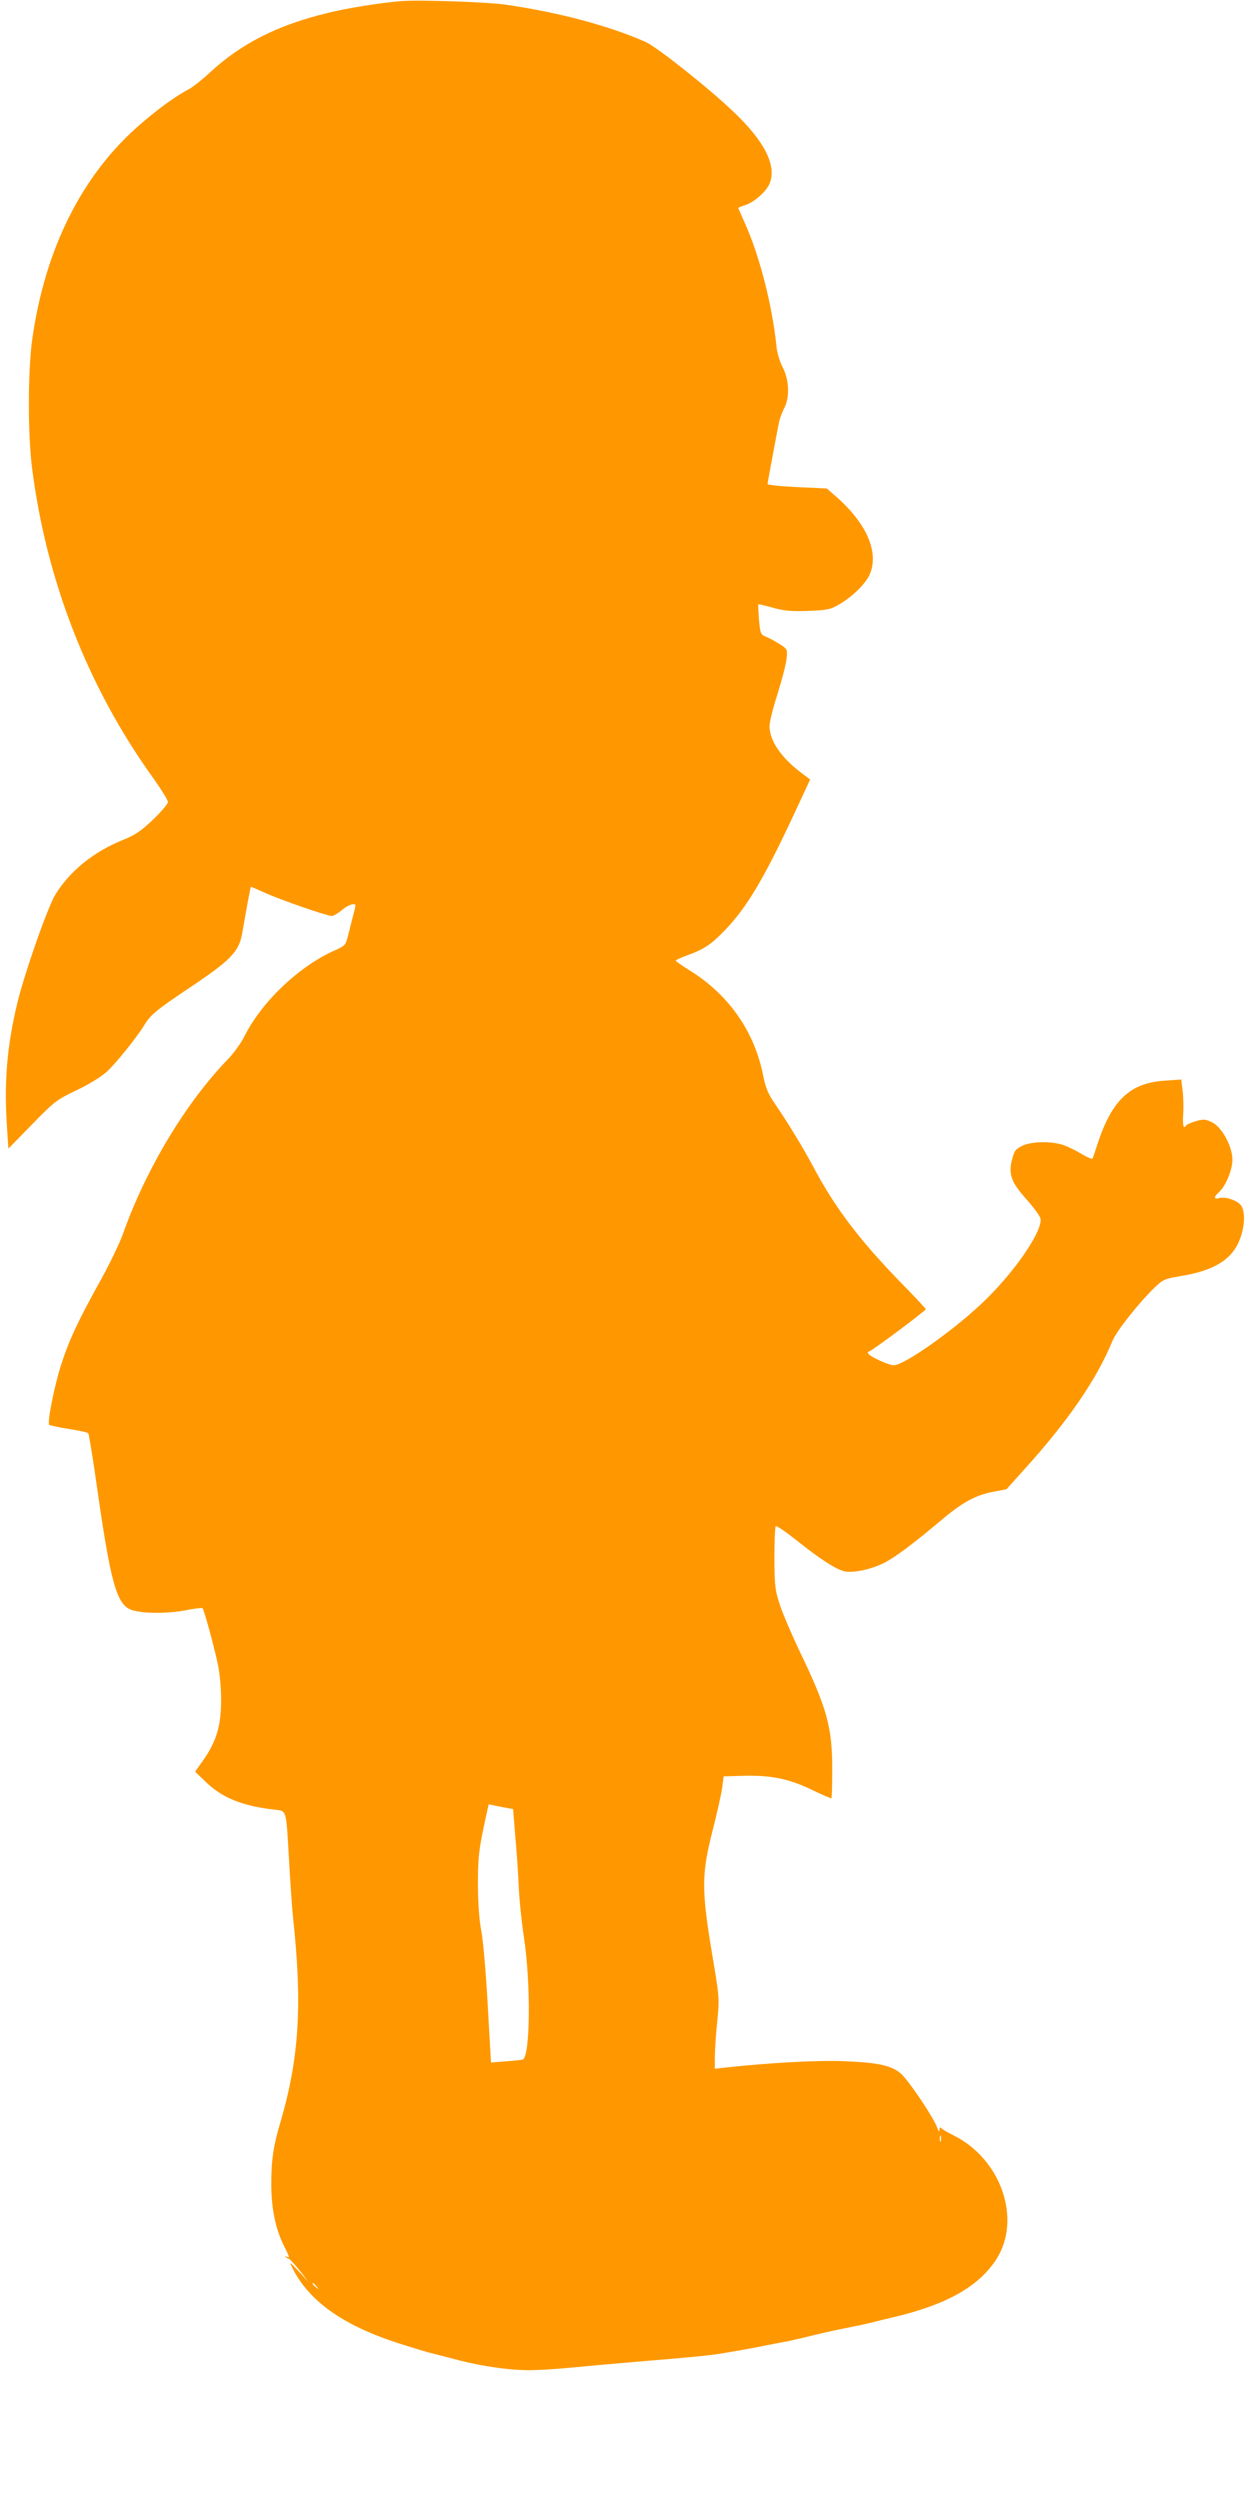 <?xml version="1.0" standalone="no"?>
<!DOCTYPE svg PUBLIC "-//W3C//DTD SVG 20010904//EN"
 "http://www.w3.org/TR/2001/REC-SVG-20010904/DTD/svg10.dtd">
<svg version="1.0" xmlns="http://www.w3.org/2000/svg"
 width="640pt" height="1280pt" viewBox="0 0 640 1280"
 preserveAspectRatio="xMidYMid meet">
<g transform="translate(0,1280) scale(0.1,-0.1)"
fill="#ff9800" stroke="none">
<path d="M2050 12794 c-107 -9 -275 -36 -371 -60 -257 -62 -443 -156 -604
-305 -40 -37 -88 -75 -107 -85 -60 -31 -152 -96 -241 -173 -304 -258 -498
-643 -563 -1116 -21 -159 -22 -476 0 -650 72 -572 283 -1116 612 -1577 46 -64
84 -125 84 -134 0 -9 -34 -50 -76 -90 -62 -59 -91 -79 -156 -105 -149 -60
-273 -161 -345 -280 -40 -67 -155 -394 -194 -553 -54 -224 -70 -414 -52 -655
l6 -92 121 124 c116 119 126 126 228 175 64 30 126 69 154 94 48 44 154 176
192 238 31 53 63 79 227 189 217 145 258 187 275 282 29 167 43 239 45 239 1
0 33 -14 71 -31 79 -36 319 -119 343 -119 9 1 32 14 51 30 31 27 70 40 70 23
0 -4 -7 -32 -15 -62 -8 -31 -19 -75 -25 -99 -10 -40 -16 -46 -66 -68 -181 -80
-372 -261 -460 -435 -18 -37 -57 -91 -85 -120 -216 -222 -422 -564 -540 -898
-17 -47 -70 -158 -120 -247 -111 -200 -158 -301 -198 -428 -33 -103 -70 -290
-59 -301 3 -3 48 -13 99 -21 52 -8 97 -18 101 -22 3 -4 25 -136 47 -293 66
-461 97 -575 165 -608 47 -22 180 -25 280 -7 48 10 91 15 93 12 8 -8 61 -203
79 -290 9 -43 16 -121 16 -171 1 -142 -23 -222 -99 -328 l-34 -48 54 -52 c83
-81 186 -123 348 -142 69 -8 63 10 79 -260 6 -110 15 -240 20 -290 49 -448 32
-721 -64 -1050 -37 -124 -47 -195 -47 -317 0 -126 22 -232 65 -317 29 -57 31
-65 14 -55 -8 4 -10 3 -5 -2 5 -5 12 -9 16 -9 4 0 29 -27 55 -60 l47 -60 -51
55 c-47 50 -50 52 -34 20 85 -172 261 -297 549 -389 72 -23 139 -43 150 -46
11 -2 71 -18 133 -34 140 -38 302 -60 408 -56 80 3 109 5 319 25 55 5 159 14
230 20 224 18 348 30 408 40 113 19 173 30 252 46 44 9 89 17 100 19 11 3 38
9 60 14 80 20 171 41 220 50 28 6 61 13 75 15 14 3 43 10 65 15 22 6 71 18
110 27 271 64 435 156 526 296 131 204 26 512 -217 634 -33 16 -62 34 -66 39
-4 6 -8 1 -8 -10 -1 -13 -5 -7 -13 15 -18 49 -138 228 -180 269 -48 45 -117
61 -302 68 -134 5 -385 -9 -602 -33 l-53 -6 0 58 c0 33 5 114 12 181 12 122
12 124 -27 355 -54 324 -53 405 4 627 23 91 45 190 49 220 l7 56 107 3 c137 3
227 -15 347 -73 52 -25 96 -44 98 -42 2 2 4 67 4 143 1 219 -26 318 -169 614
-38 80 -82 183 -98 230 -26 79 -28 97 -29 242 0 86 3 160 7 164 4 3 50 -28
102 -69 123 -99 210 -155 253 -163 45 -8 133 11 198 43 57 29 147 96 285 212
115 98 184 136 275 153 l68 13 90 100 c228 252 372 463 453 660 21 51 135 195
217 274 42 40 51 44 130 57 173 28 266 85 305 189 26 66 28 141 7 172 -18 26
-77 47 -111 39 -30 -8 -31 5 -3 30 34 30 69 114 69 166 0 67 -52 165 -103 191
-34 17 -43 18 -83 7 -24 -7 -47 -17 -50 -21 -14 -23 -20 -3 -16 56 2 36 1 90
-3 121 l-7 57 -84 -6 c-177 -11 -271 -99 -344 -322 -12 -38 -24 -73 -27 -77
-2 -4 -25 6 -52 22 -26 16 -68 37 -92 46 -62 22 -164 21 -214 -2 -35 -17 -42
-26 -53 -70 -20 -75 -5 -117 73 -204 36 -40 68 -84 72 -98 14 -58 -120 -258
-276 -412 -147 -146 -419 -340 -475 -340 -25 0 -121 43 -130 59 -4 6 -3 11 3
11 11 0 291 209 291 217 0 3 -63 71 -141 150 -200 207 -324 371 -429 568 -60
112 -129 226 -200 330 -39 57 -50 85 -64 155 -45 221 -176 408 -374 531 -39
24 -71 47 -72 50 0 4 28 17 62 29 85 31 122 56 194 132 106 111 192 254 338
565 l94 202 -36 27 c-110 81 -172 170 -172 246 0 20 18 95 41 165 22 70 43
151 46 178 5 50 5 51 -33 76 -22 14 -53 31 -70 38 -30 12 -31 15 -38 88 -3 42
-5 78 -3 79 1 1 34 -6 72 -17 56 -16 92 -20 181 -17 100 4 115 7 160 33 73 43
141 111 160 161 43 113 -22 258 -177 393 l-46 40 -152 7 c-83 4 -151 11 -151
16 0 8 44 242 59 318 4 19 16 51 26 70 29 55 26 144 -7 208 -16 31 -30 77 -33
114 -22 209 -87 462 -162 627 -18 40 -33 75 -33 76 0 2 16 9 36 15 43 14 99
62 120 101 47 91 -17 223 -183 379 -130 124 -391 330 -447 355 -188 83 -441
151 -716 191 -94 14 -453 26 -540 18z m546 -9251 l31 -5 11 -137 c7 -75 15
-192 18 -261 3 -69 15 -183 26 -255 37 -242 33 -618 -6 -630 -6 -2 -45 -6 -87
-9 l-75 -6 -17 297 c-9 165 -24 334 -33 378 -10 51 -16 134 -17 230 0 145 4
184 39 344 l16 73 32 -7 c17 -3 45 -9 62 -12z m2221 -1705 c-3 -7 -5 -2 -5 12
0 14 2 19 5 13 2 -7 2 -19 0 -25z m-3196 -745 c13 -16 12 -17 -3 -4 -17 13
-22 21 -14 21 2 0 10 -8 17 -17z"/>
</g>
</svg>
